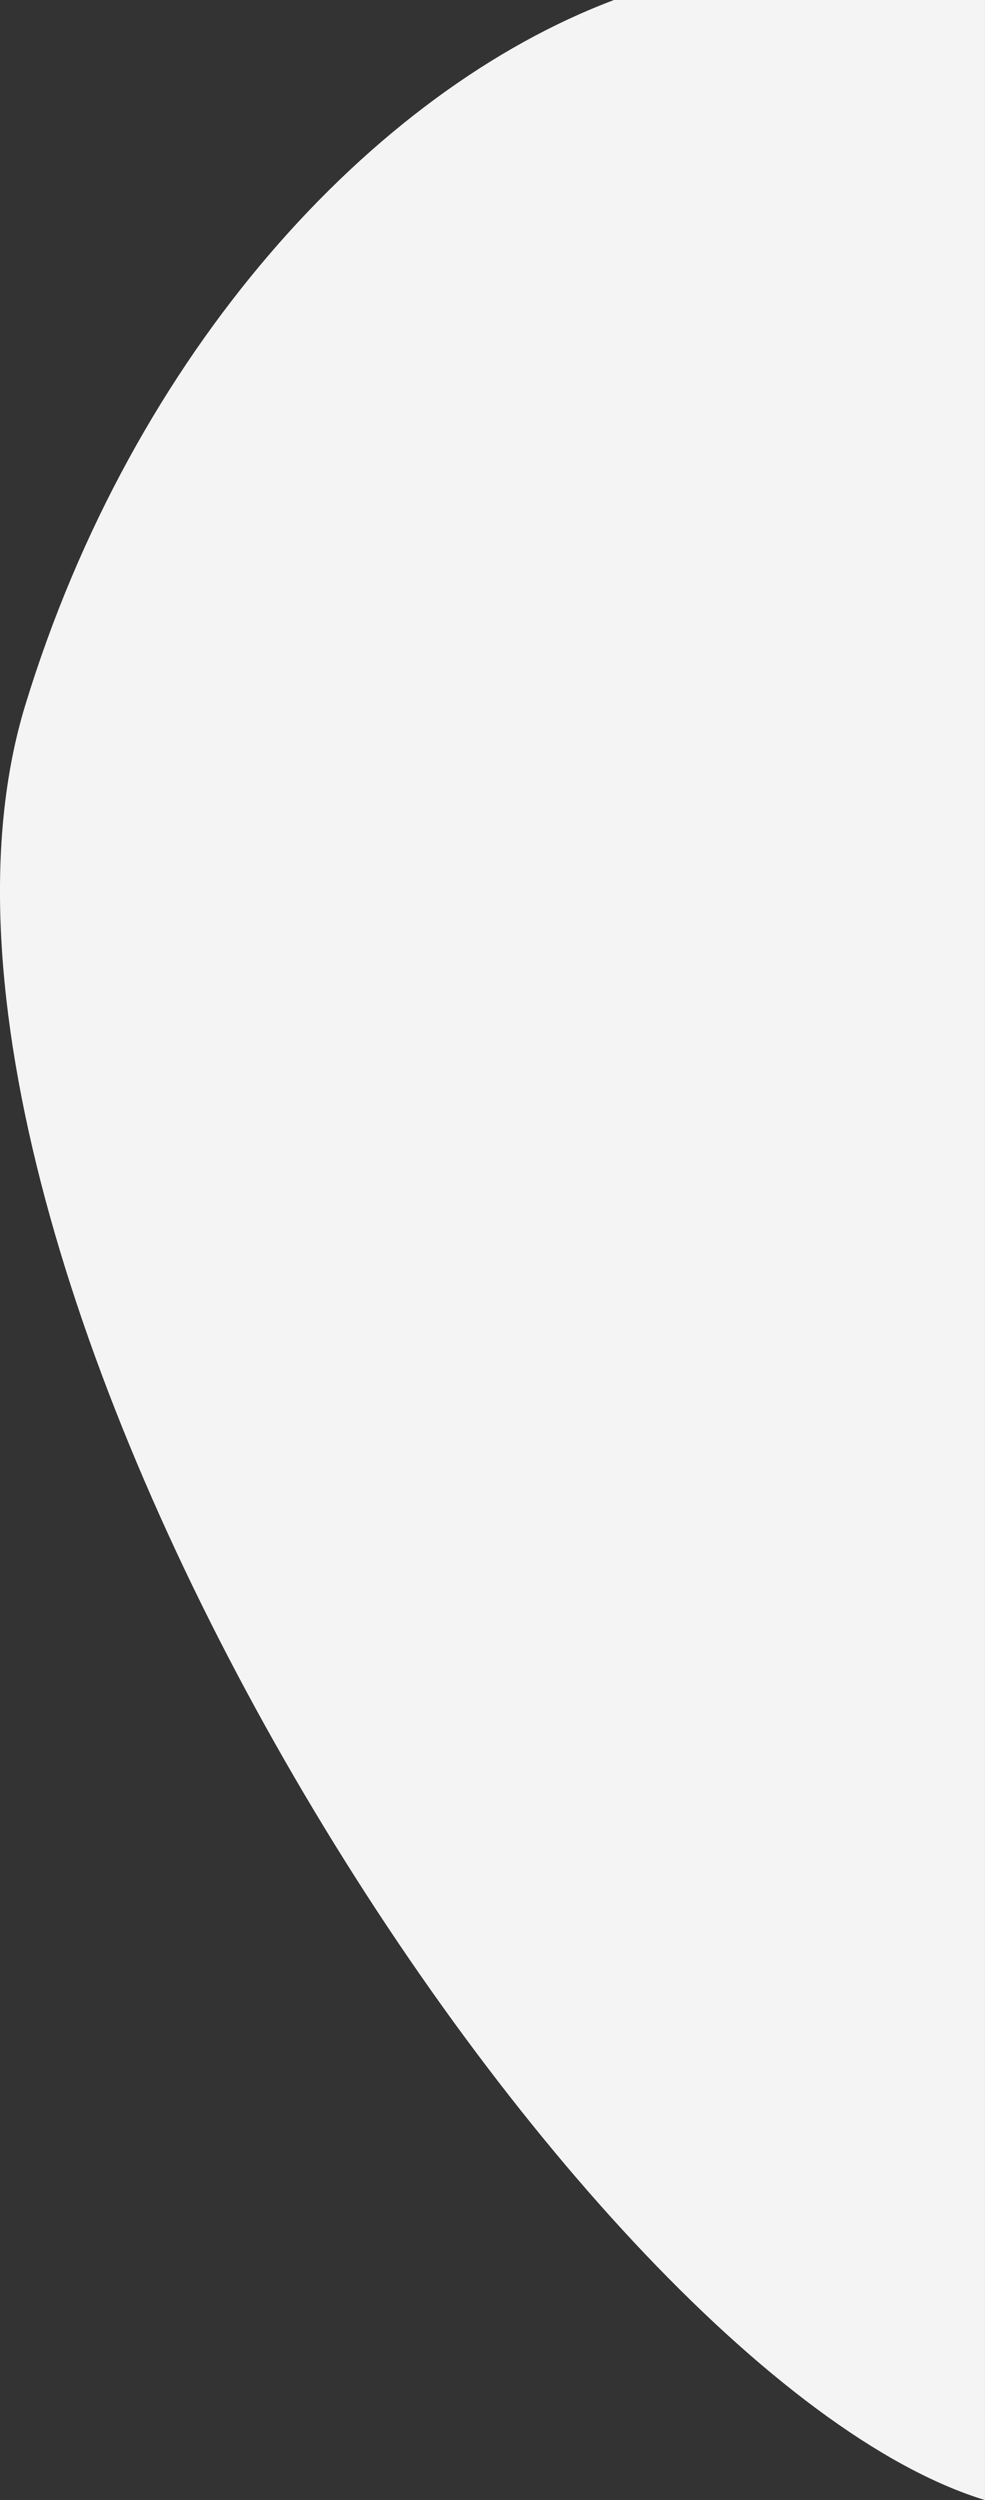 <svg xmlns="http://www.w3.org/2000/svg" viewBox="0 0 537.92 1364.21"><rect x="0" y="0" width="537.92" height="1364.21" fill="#333333" stroke="none"/><defs><style>.cls-1{fill:#f4f4f4;}</style></defs><g id="Laag_2" data-name="Laag 2"><g id="Laag_1-2" data-name="Laag 1"><path class="cls-1" d="M537.91,0c0,132.7,0,1214.16,0,1364.21C309,1294.21-78,685,13.82,384.71,72.76,192,203.25,49.71,335.29,0Z"/></g></g></svg>